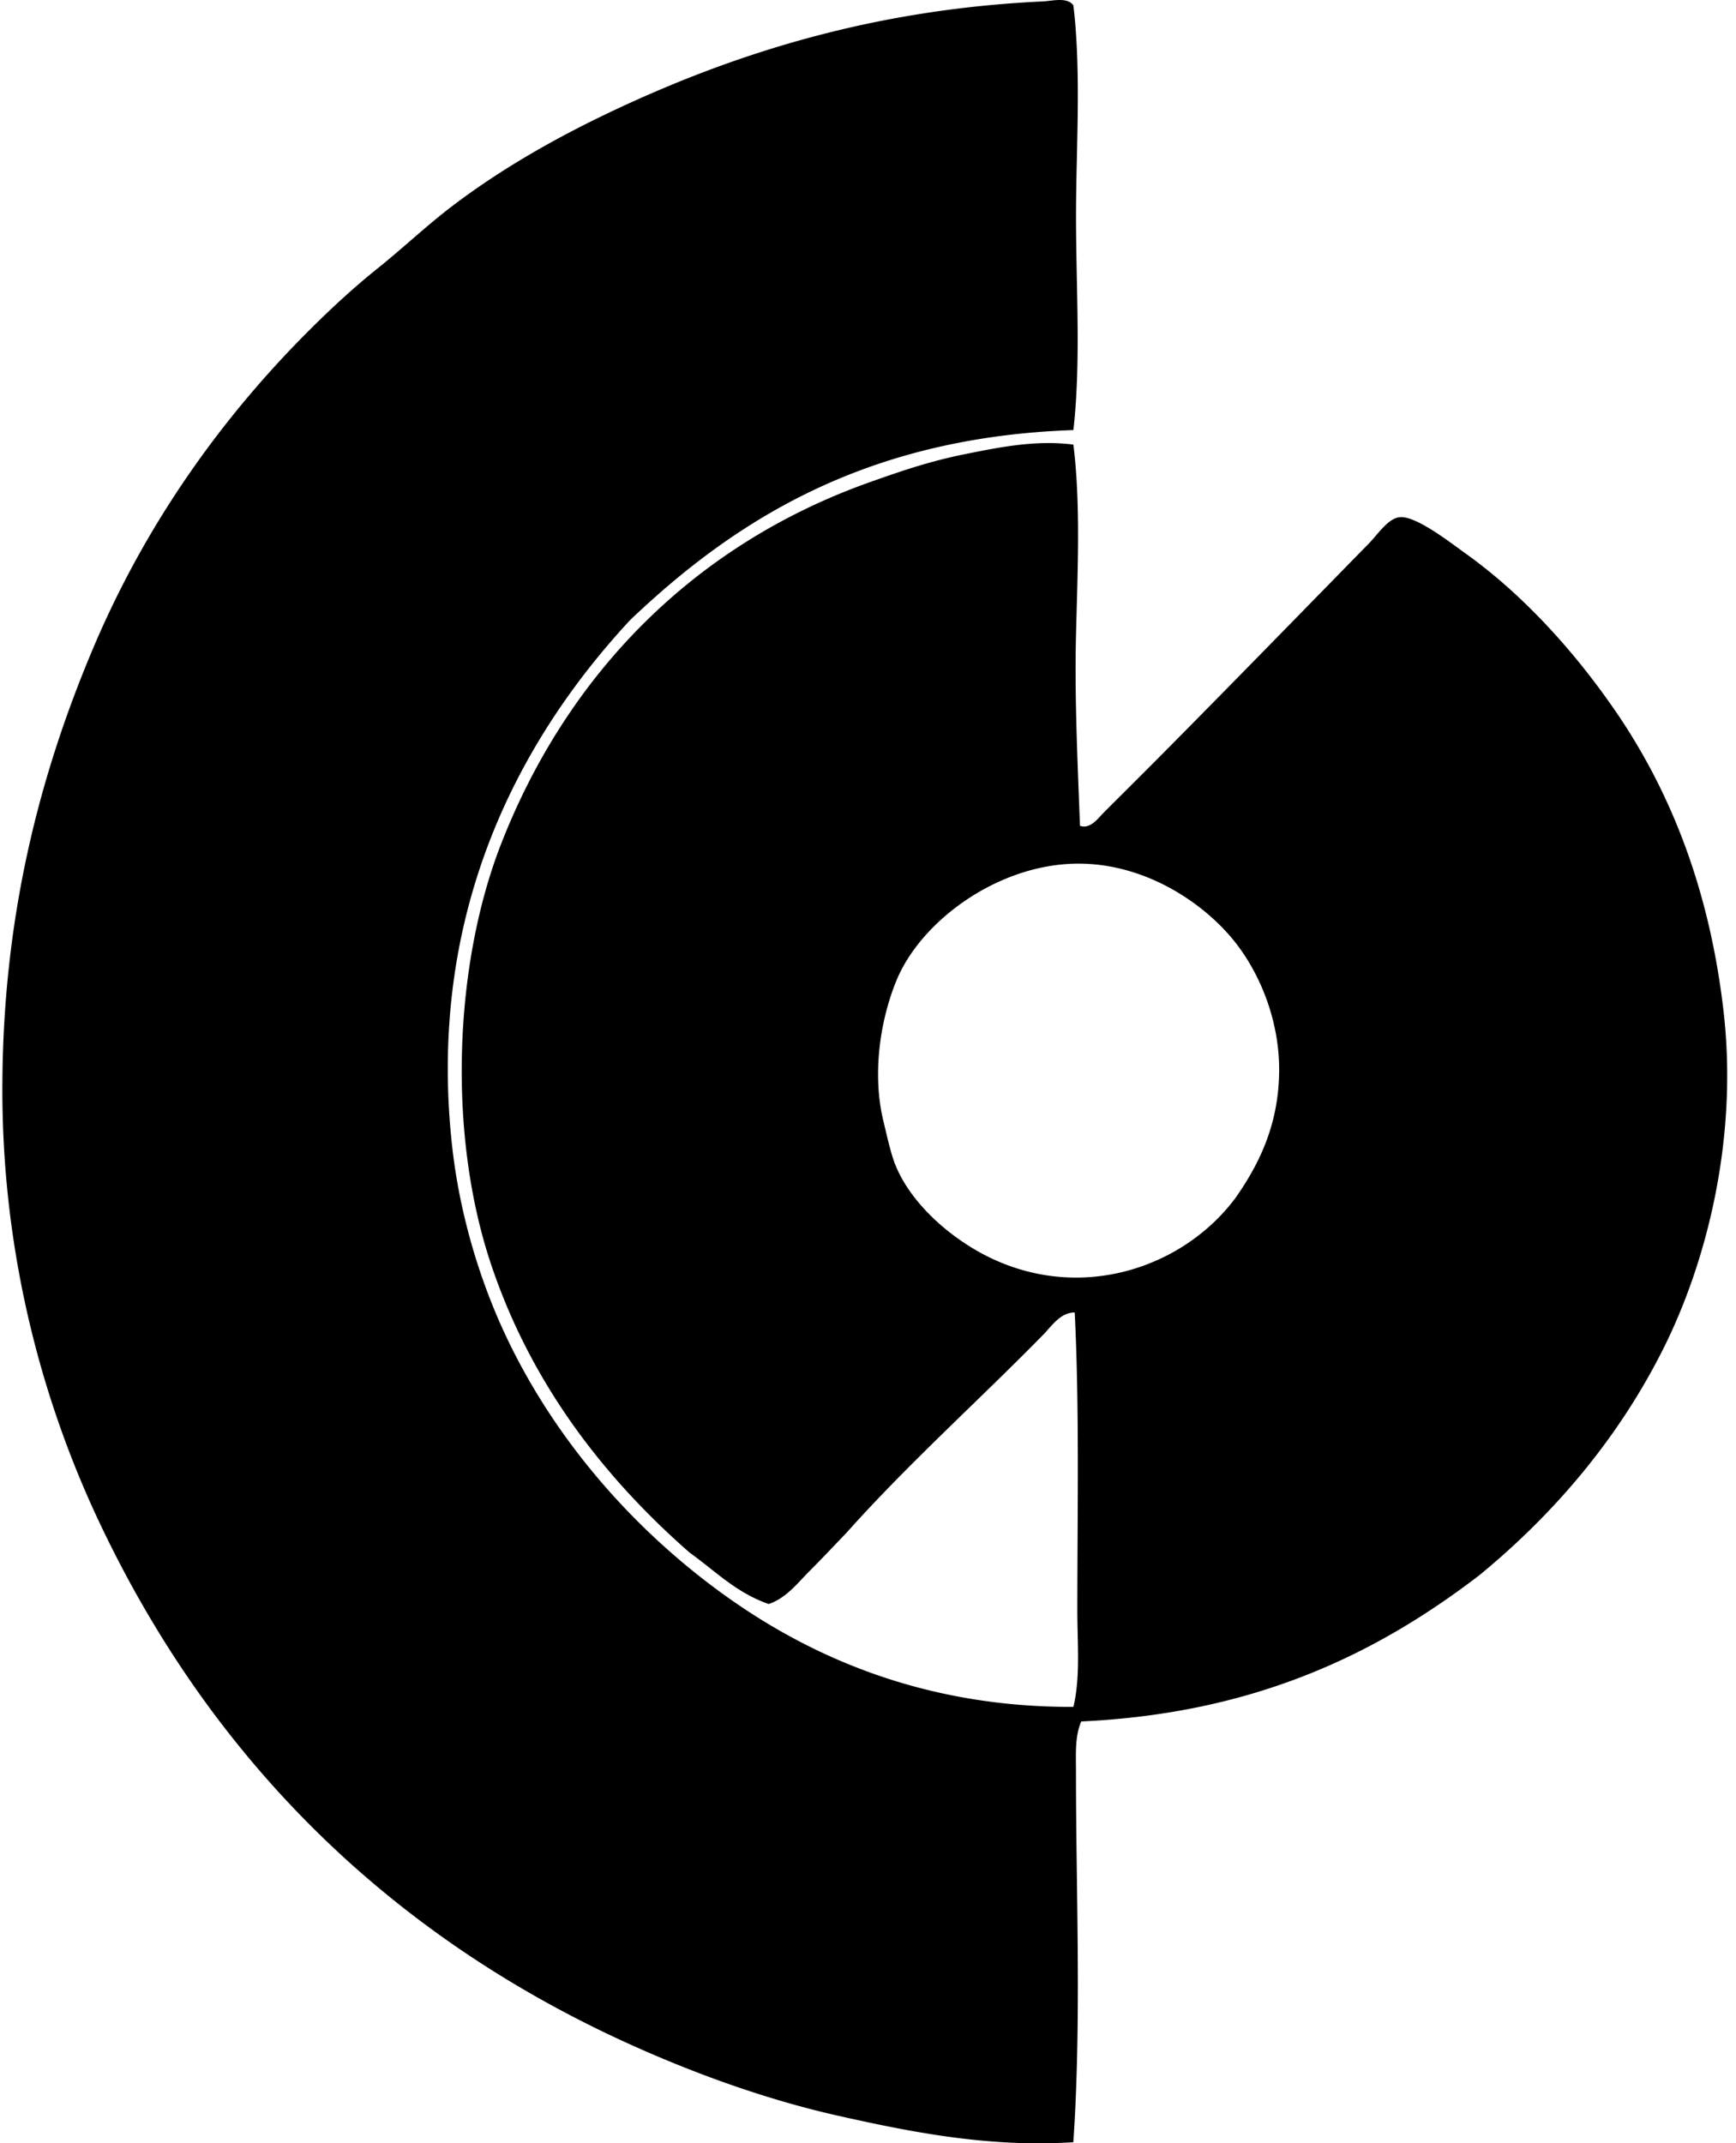 <svg xmlns="http://www.w3.org/2000/svg" width="162" height="200" fill="none" viewBox="0 0 162 200">
  <path fill="#000" fill-rule="evenodd" d="M100.166.5c.76 6.394.239 13.447.246 19.817.007 6.67.468 13.513-.246 19.815-19.037.656-31.273 8.113-41.356 17.723-10.105 10.878-19.06 27.026-16.617 49.113.703 6.344 2.553 12.346 4.8 17.231 4.46 9.688 11.649 18.057 20.062 24.247 8.564 6.297 19.366 10.878 33.111 10.832.668-2.794.368-5.912.368-8.986 0-9.052.202-19.052-.246-27.816-1.331-.017-2.163 1.284-2.953 2.091-5.943 6.063-12.61 12.038-18.34 18.462-1.145 1.192-2.276 2.399-3.447 3.569-1.109 1.112-2.186 2.538-3.815 3.079-3.023-1.038-5.015-3.108-7.384-4.8-7.933-6.945-14.842-15.768-18.584-27.077-4.03-12.18-3.357-27.88.985-39.018C52.915 62.96 64.727 50.78 81.336 44.935c2.779-.98 5.402-1.897 8.861-2.587 3.148-.627 6.485-1.307 9.969-.86.687 5.56.395 11.723.246 17.723-.149 5.982.163 12.152.368 17.847.958.351 1.685-.7 2.216-1.23 1.782-1.783 3.728-3.709 5.539-5.54 6.346-6.397 12.655-12.884 19.201-19.569.863-.88 1.823-2.406 2.952-2.462 1.533-.075 4.664 2.377 6.153 3.447 5.385 3.86 10.168 9.2 13.911 14.65 5.29 7.706 8.817 16.911 10.092 28.062 1.356 11.853-1.582 23.398-5.663 31.509-4.293 8.538-10.339 15.483-17.109 21.049-9.588 7.357-20.975 12.911-37.172 13.662-.61 1.413-.493 3.11-.493 4.678 0 11.309.527 23.191-.246 34.586-7.88.507-15.173-.951-21.91-2.462-6.598-1.48-12.976-3.799-18.583-6.278-22.811-10.083-39.73-26.597-50.342-48.989a94.448 94.448 0 0 1-9.105-40.495c0-16.056 3.476-29.386 8.49-41.234 4.896-11.563 11.946-21.422 20.064-29.54 2.09-2.09 4.213-4.056 6.524-5.907 2.304-1.848 4.425-3.866 6.77-5.663 4.671-3.574 9.983-6.594 15.632-9.23C69.005 4.827 81.789.855 97.333.132 98.198.09 99.586-.3 100.166.5Zm19.2 99.574c.069-4.668-1.691-8.988-3.939-11.938-2.911-3.823-8.923-7.987-15.878-7.509-7.067.488-13.693 5.554-15.878 10.832-1.558 3.764-2.294 8.808-1.23 13.169.328 1.355.67 2.967 1.108 4.062 1.5 3.742 5.378 7.038 8.984 8.739 8.598 4.057 17.969.8 22.77-5.66 2.328-3.321 3.993-6.941 4.063-11.695Z" clip-rule="evenodd"/>
</svg>
